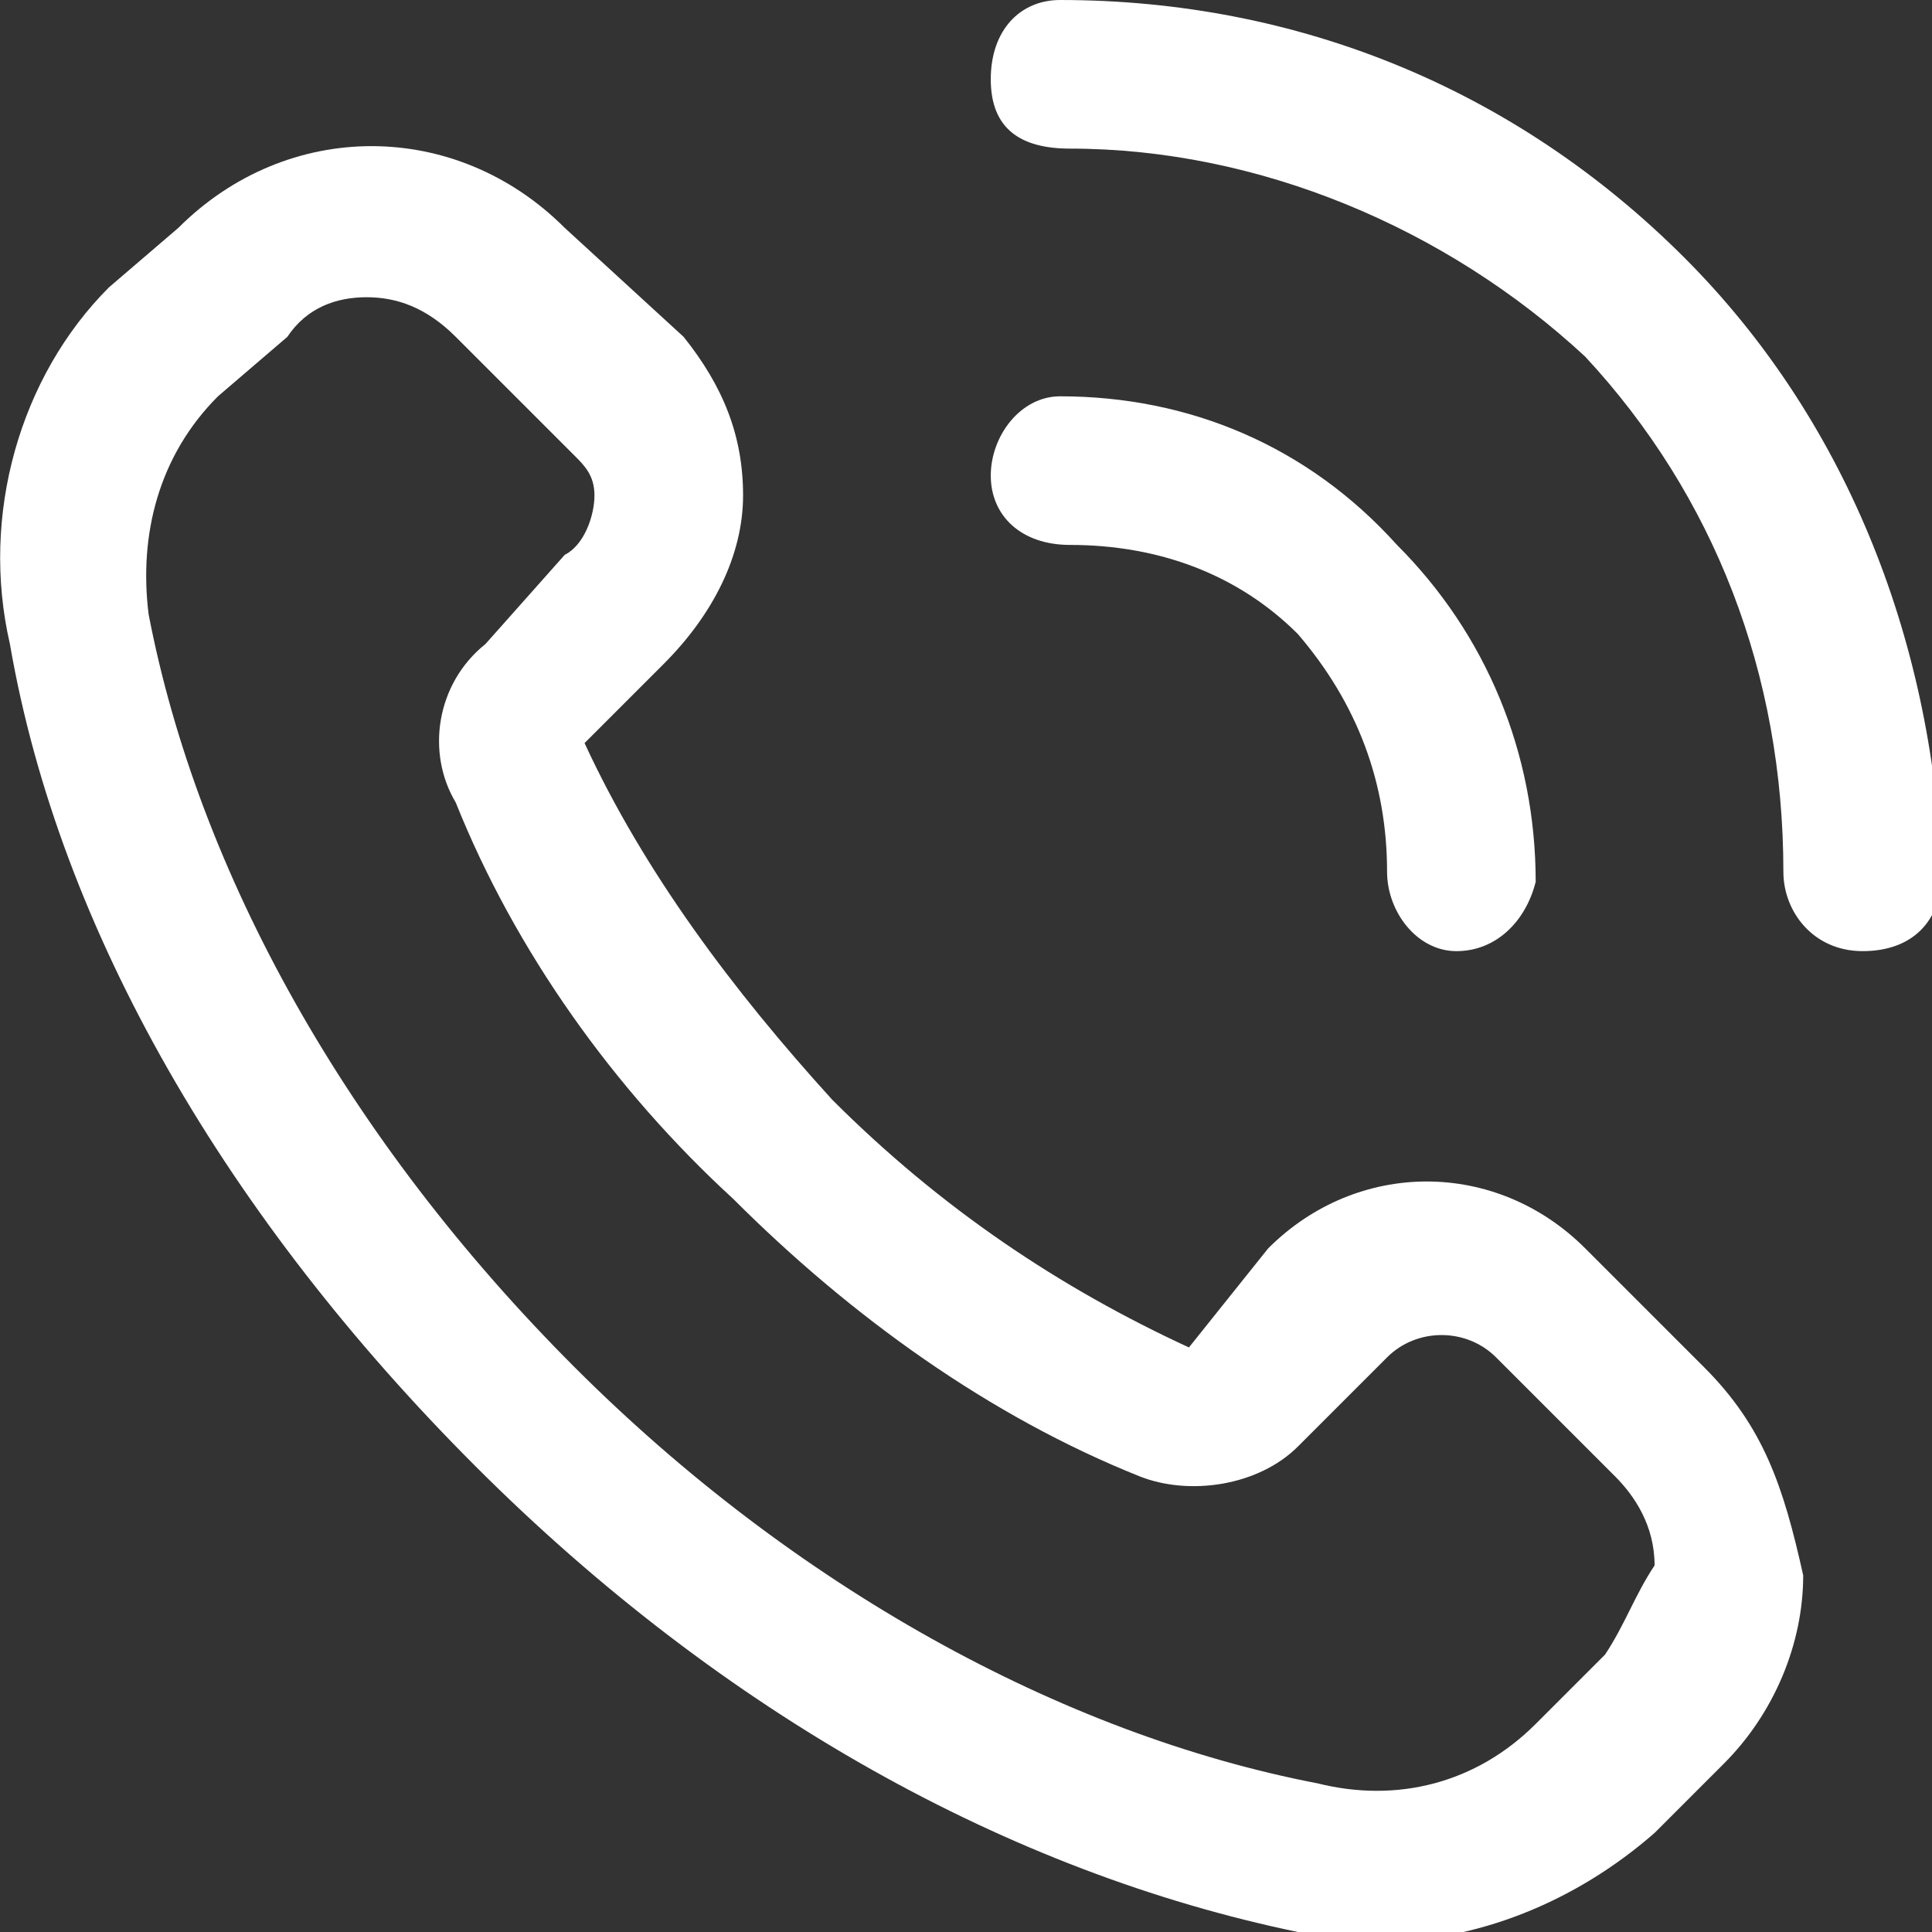 <?xml version="1.0" encoding="utf-8"?>
<!-- Generator: Adobe Illustrator 27.8.0, SVG Export Plug-In . SVG Version: 6.00 Build 0)  -->
<svg version="1.1" id="Laag_1" xmlns="http://www.w3.org/2000/svg" xmlns:xlink="http://www.w3.org/1999/xlink" x="0px" y="0px"
	 viewBox="0 0 19.5 19.5" style="enable-background:new 0 0 19.5 19.5;" xml:space="preserve">
<rect x="0" y="0" width="19.5" height="19.5" fill="#333333" stroke="none"/>
<style type="text/css">
	.st0{fill:#FFFFFF;}
</style>
<g>
	<path class="st0" d="M17.2,13.8L16,12.6c-0.9-0.9-2.3-0.9-3.2,0l-0.8,1c-1.3-0.6-2.5-1.4-3.6-2.5c-1-1.1-1.9-2.3-2.5-3.6l0.8-0.8
		C7.2,6.2,7.5,5.6,7.5,5S7.3,3.9,6.9,3.4L5.7,2.3c-1.1-1.1-2.8-1.1-3.9,0L1.1,2.9c-0.9,0.9-1.3,2.3-1,3.6c0.5,2.9,2.2,5.8,4.7,8.3
		s5.4,4.1,8.3,4.7c0.3,0,0.5,0.1,0.8,0.1c1,0,2-0.4,2.8-1.1l0.7-0.7c0.5-0.5,0.8-1.2,0.8-1.9C18,15,17.8,14.4,17.2,13.8L17.2,13.8z
		 M16.2,16.7l-0.7,0.7c-0.6,0.6-1.4,0.8-2.2,0.6c-2.6-0.5-5.3-2-7.5-4.2c-2.3-2.3-3.8-5-4.3-7.6C1.4,5.4,1.6,4.6,2.2,4l0.7-0.6
		C3.1,3.1,3.4,3,3.7,3s0.6,0.1,0.9,0.4l1.2,1.2C5.9,4.7,6,4.8,6,5S5.9,5.5,5.7,5.6L4.9,6.5C4.4,6.9,4.3,7.6,4.6,8.1
		c0.6,1.5,1.6,2.9,2.8,4c1.2,1.2,2.6,2.2,4.1,2.8c0.5,0.2,1.2,0.1,1.6-0.3l0.9-0.9c0.3-0.3,0.8-0.3,1.1,0l1.2,1.2
		c0.2,0.2,0.4,0.5,0.4,0.9C16.5,16.1,16.4,16.4,16.2,16.7z"/>
	<path class="st0" d="M10.8,5.5c0.9,0,1.7,0.3,2.3,0.9l0,0C13.7,7.1,14,7.9,14,8.8c0,0.4,0.3,0.8,0.7,0.8l0,0c0.4,0,0.7-0.3,0.8-0.7
		c0-1.3-0.5-2.5-1.4-3.4l0,0C13.2,4.5,12,4,10.7,4C10.3,4,10,4.4,10,4.8C10,5.2,10.3,5.5,10.8,5.5L10.8,5.5z"/>
	<path class="st0" d="M17,2.6L17,2.6C15.3,0.9,13.1,0,10.7,0C10.3,0,10,0.3,10,0.8s0.3,0.7,0.8,0.7c1.9,0,3.8,0.8,5.2,2.1l0,0
		c1.3,1.4,2,3.2,2,5.2c0,0.4,0.3,0.8,0.8,0.8s0.8-0.3,0.8-0.8C19.5,6.4,18.6,4.2,17,2.6z"/>
</g>
</svg>
